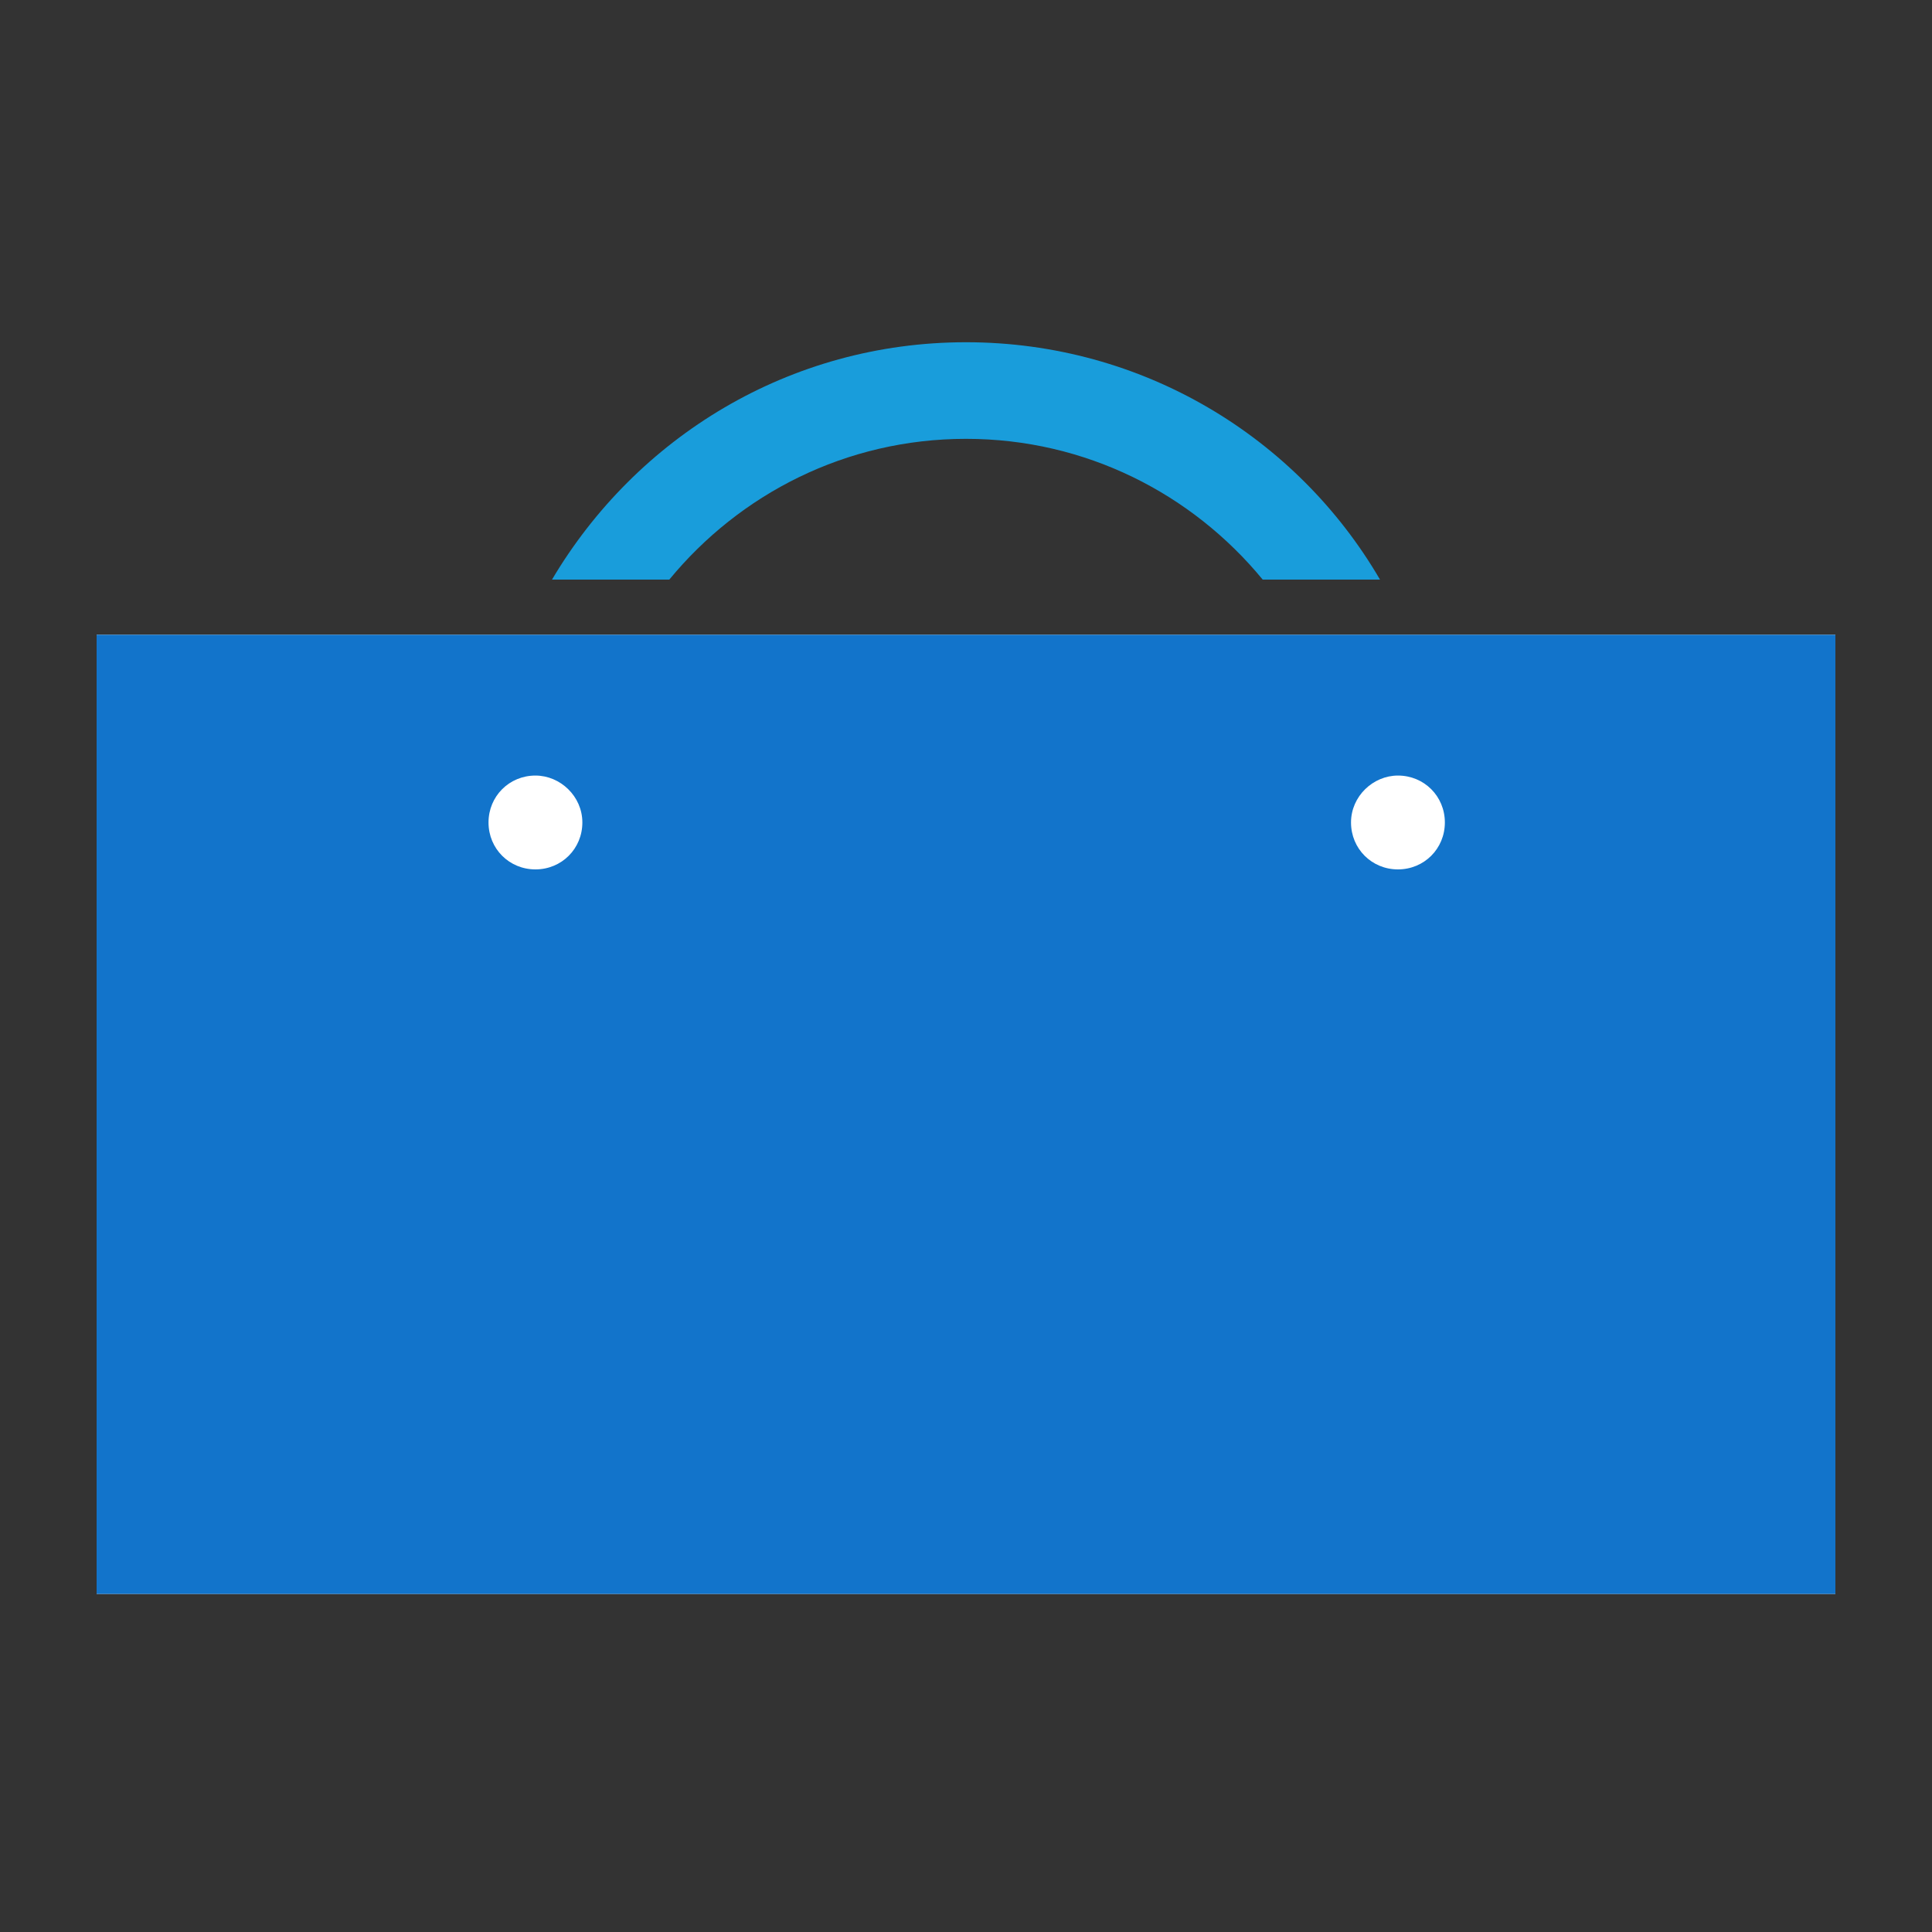 <svg version="1.1" xmlns="http://www.w3.org/2000/svg" xmlns:xlink="http://www.w3.org/1999/xlink" x="0" y="0" viewBox="0 0 140 140" enable-background="new 0 0 140 140" xml:space="preserve"><rect x="0" y="0" width="140" height="140" fill="#333333" stroke="none"/><g id="final"><g><path fill="#199DDB" d="M70,31.8c8.7,0,16.4,4,21.5,10.2h8.5c-6-10.3-17.2-17.2-30-17.2S46.1,31.7,40,42h8.5 C53.6,35.8,61.3,31.8,70,31.8z"/><path fill="#FFF" d="M133,115.5H7V46h126V115.5z"/><path fill="#1274CB" d="M7,46v69.5h126V46H7z M101.3,56.2c1.9,0,3.4,1.5,3.4,3.4c0,1.9-1.5,3.4-3.4,3.4c-1.9,0-3.4-1.5-3.4-3.4 C97.9,57.7,99.5,56.2,101.3,56.2z M42.2,59.6c0,1.9-1.5,3.4-3.4,3.4c-1.9,0-3.4-1.5-3.4-3.4c0-1.9,1.5-3.4,3.4-3.4 C40.6,56.2,42.2,57.7,42.2,59.6z"/></g></g></svg>